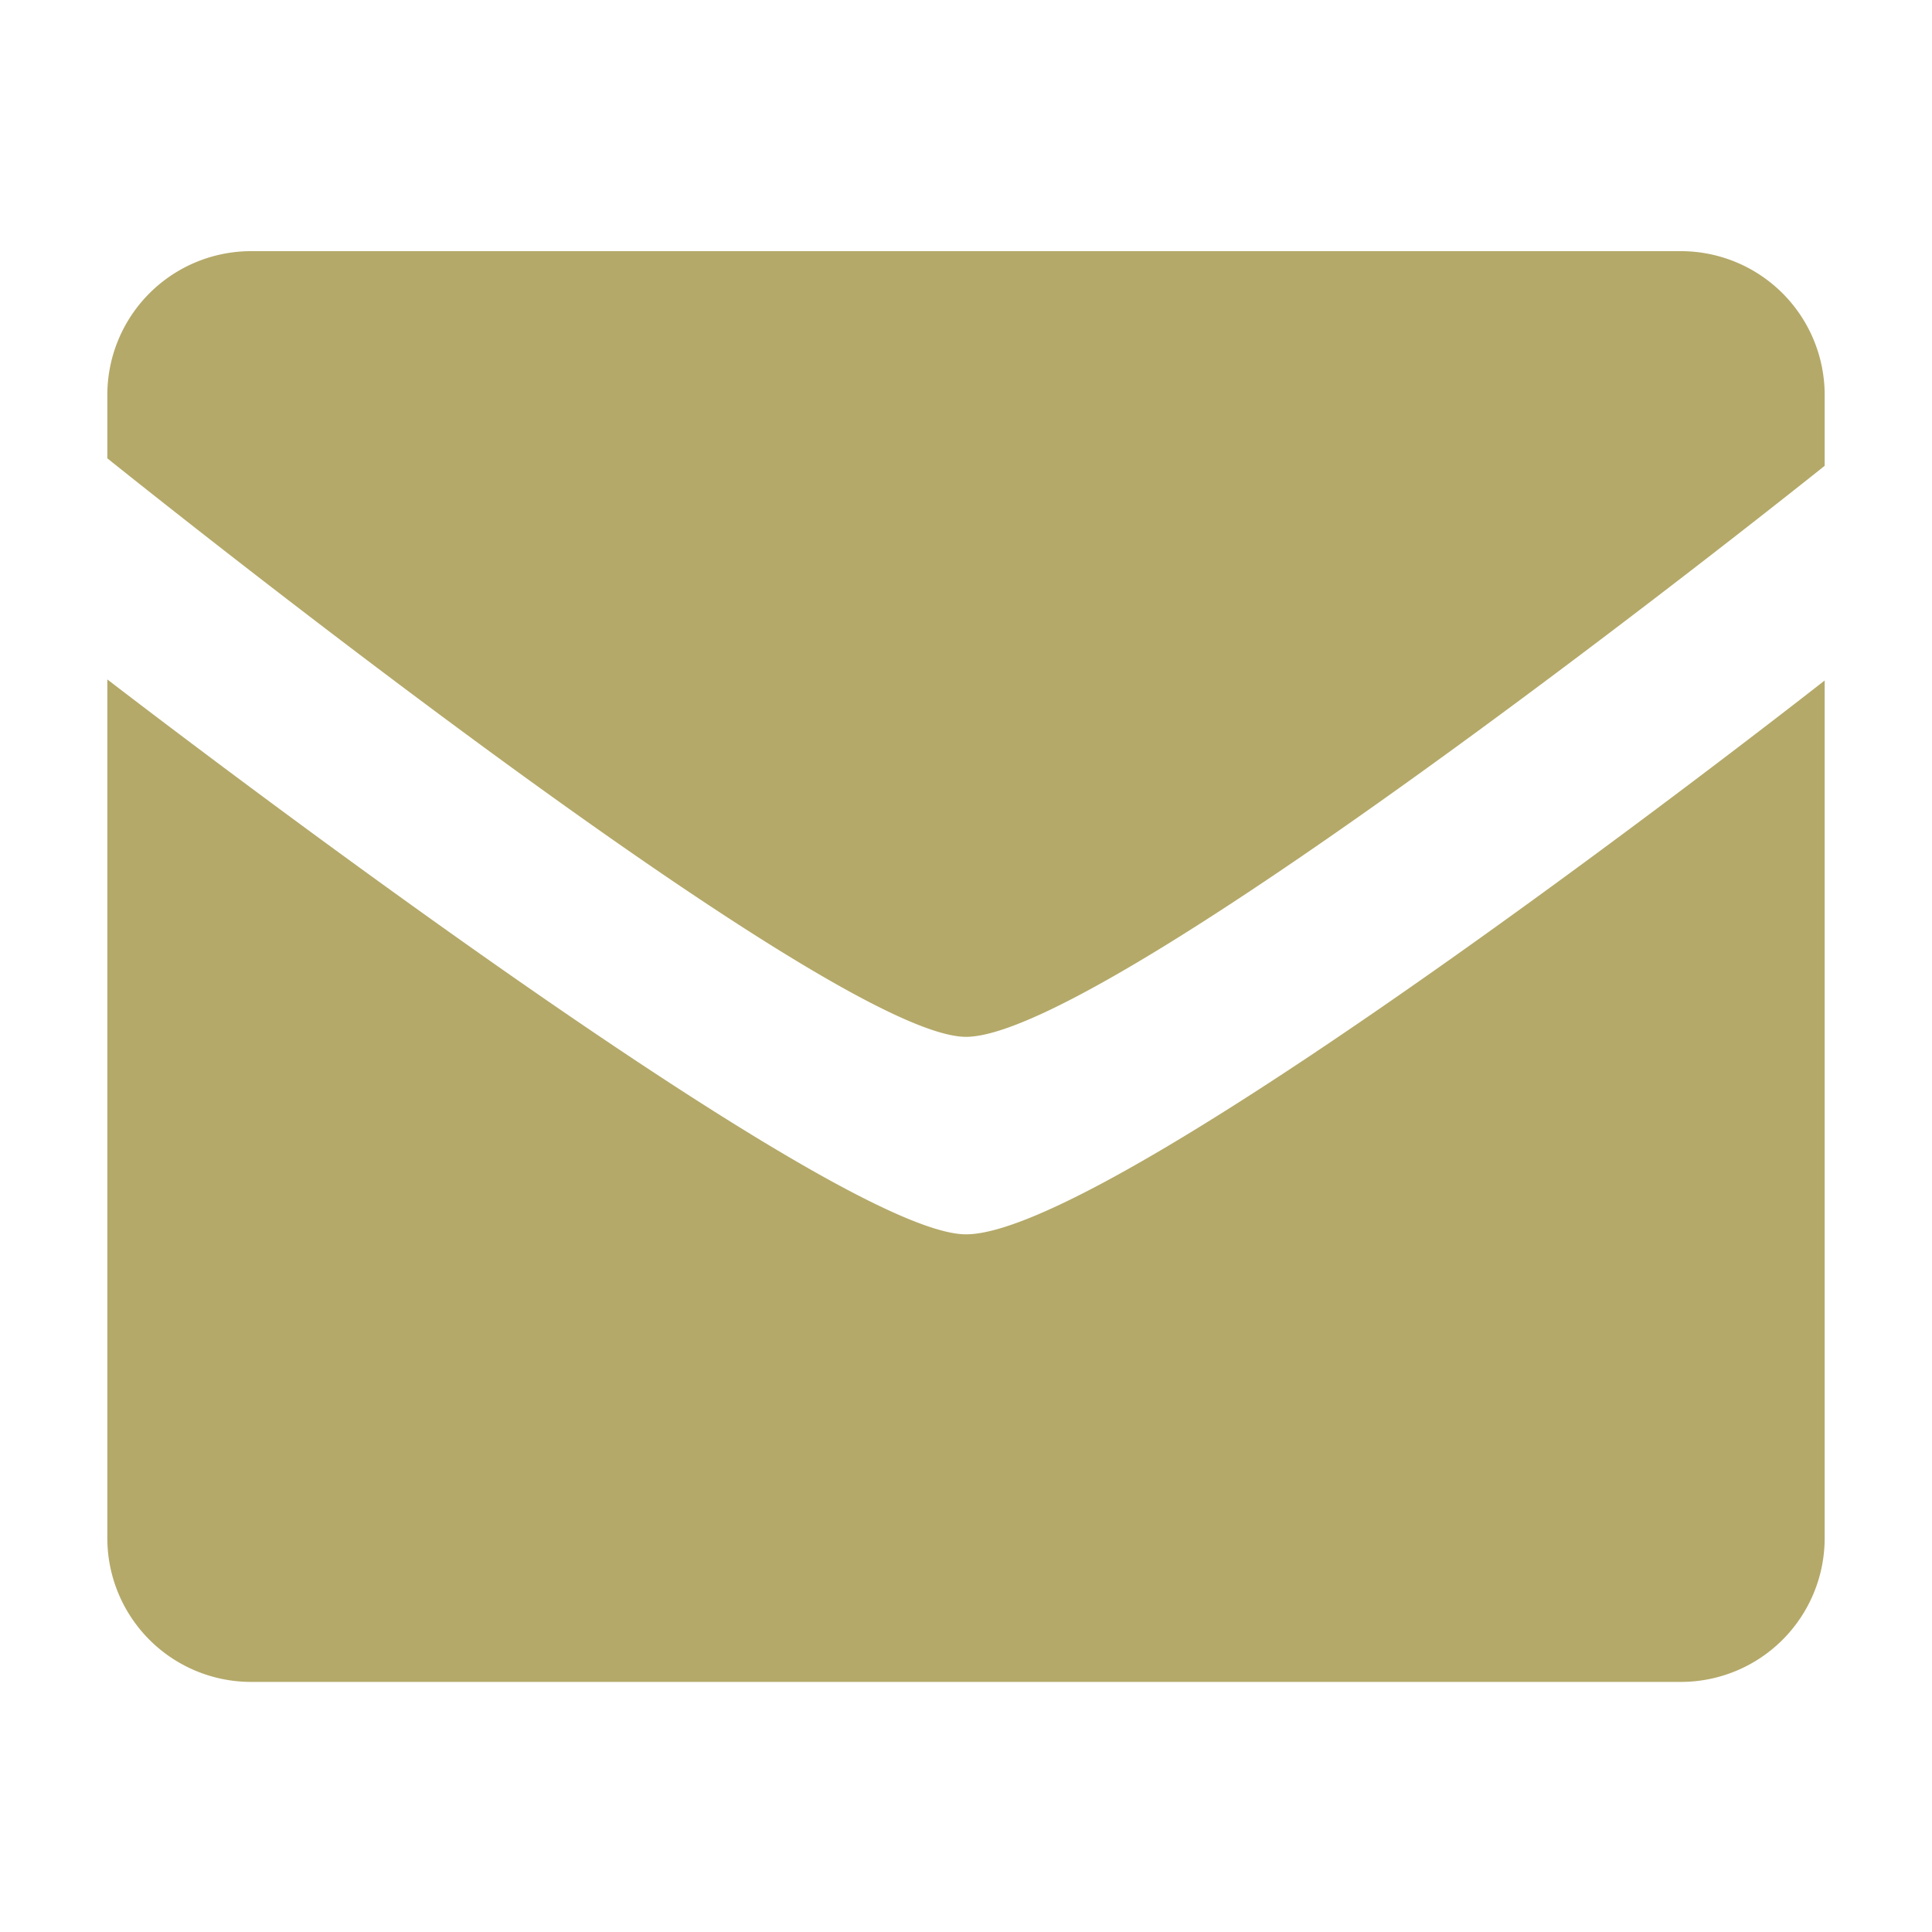 <svg id="Layer_1" data-name="Layer 1" xmlns="http://www.w3.org/2000/svg" viewBox="0 0 18 18"><defs><style>.cls-1{fill:#b4a969;fill-rule:evenodd;}</style></defs><title>mail</title><path id="iconfinder_mail-24_103176" data-name="iconfinder mail-24 103176" class="cls-1" d="M9,9.66c-1.3,0-8-5.39-8-5.39v-.6A1.34,1.34,0,0,1,2.33,2.34H15.66A1.34,1.34,0,0,1,17,3.67h0v.67S10.36,9.66,9,9.66ZM9,11.5c1.43,0,8-5.16,8-5.16v8a1.34,1.34,0,0,1-1.33,1.33H2.33A1.34,1.34,0,0,1,1,14.33H1v-8S7.7,11.5,9,11.5Z"/></svg>